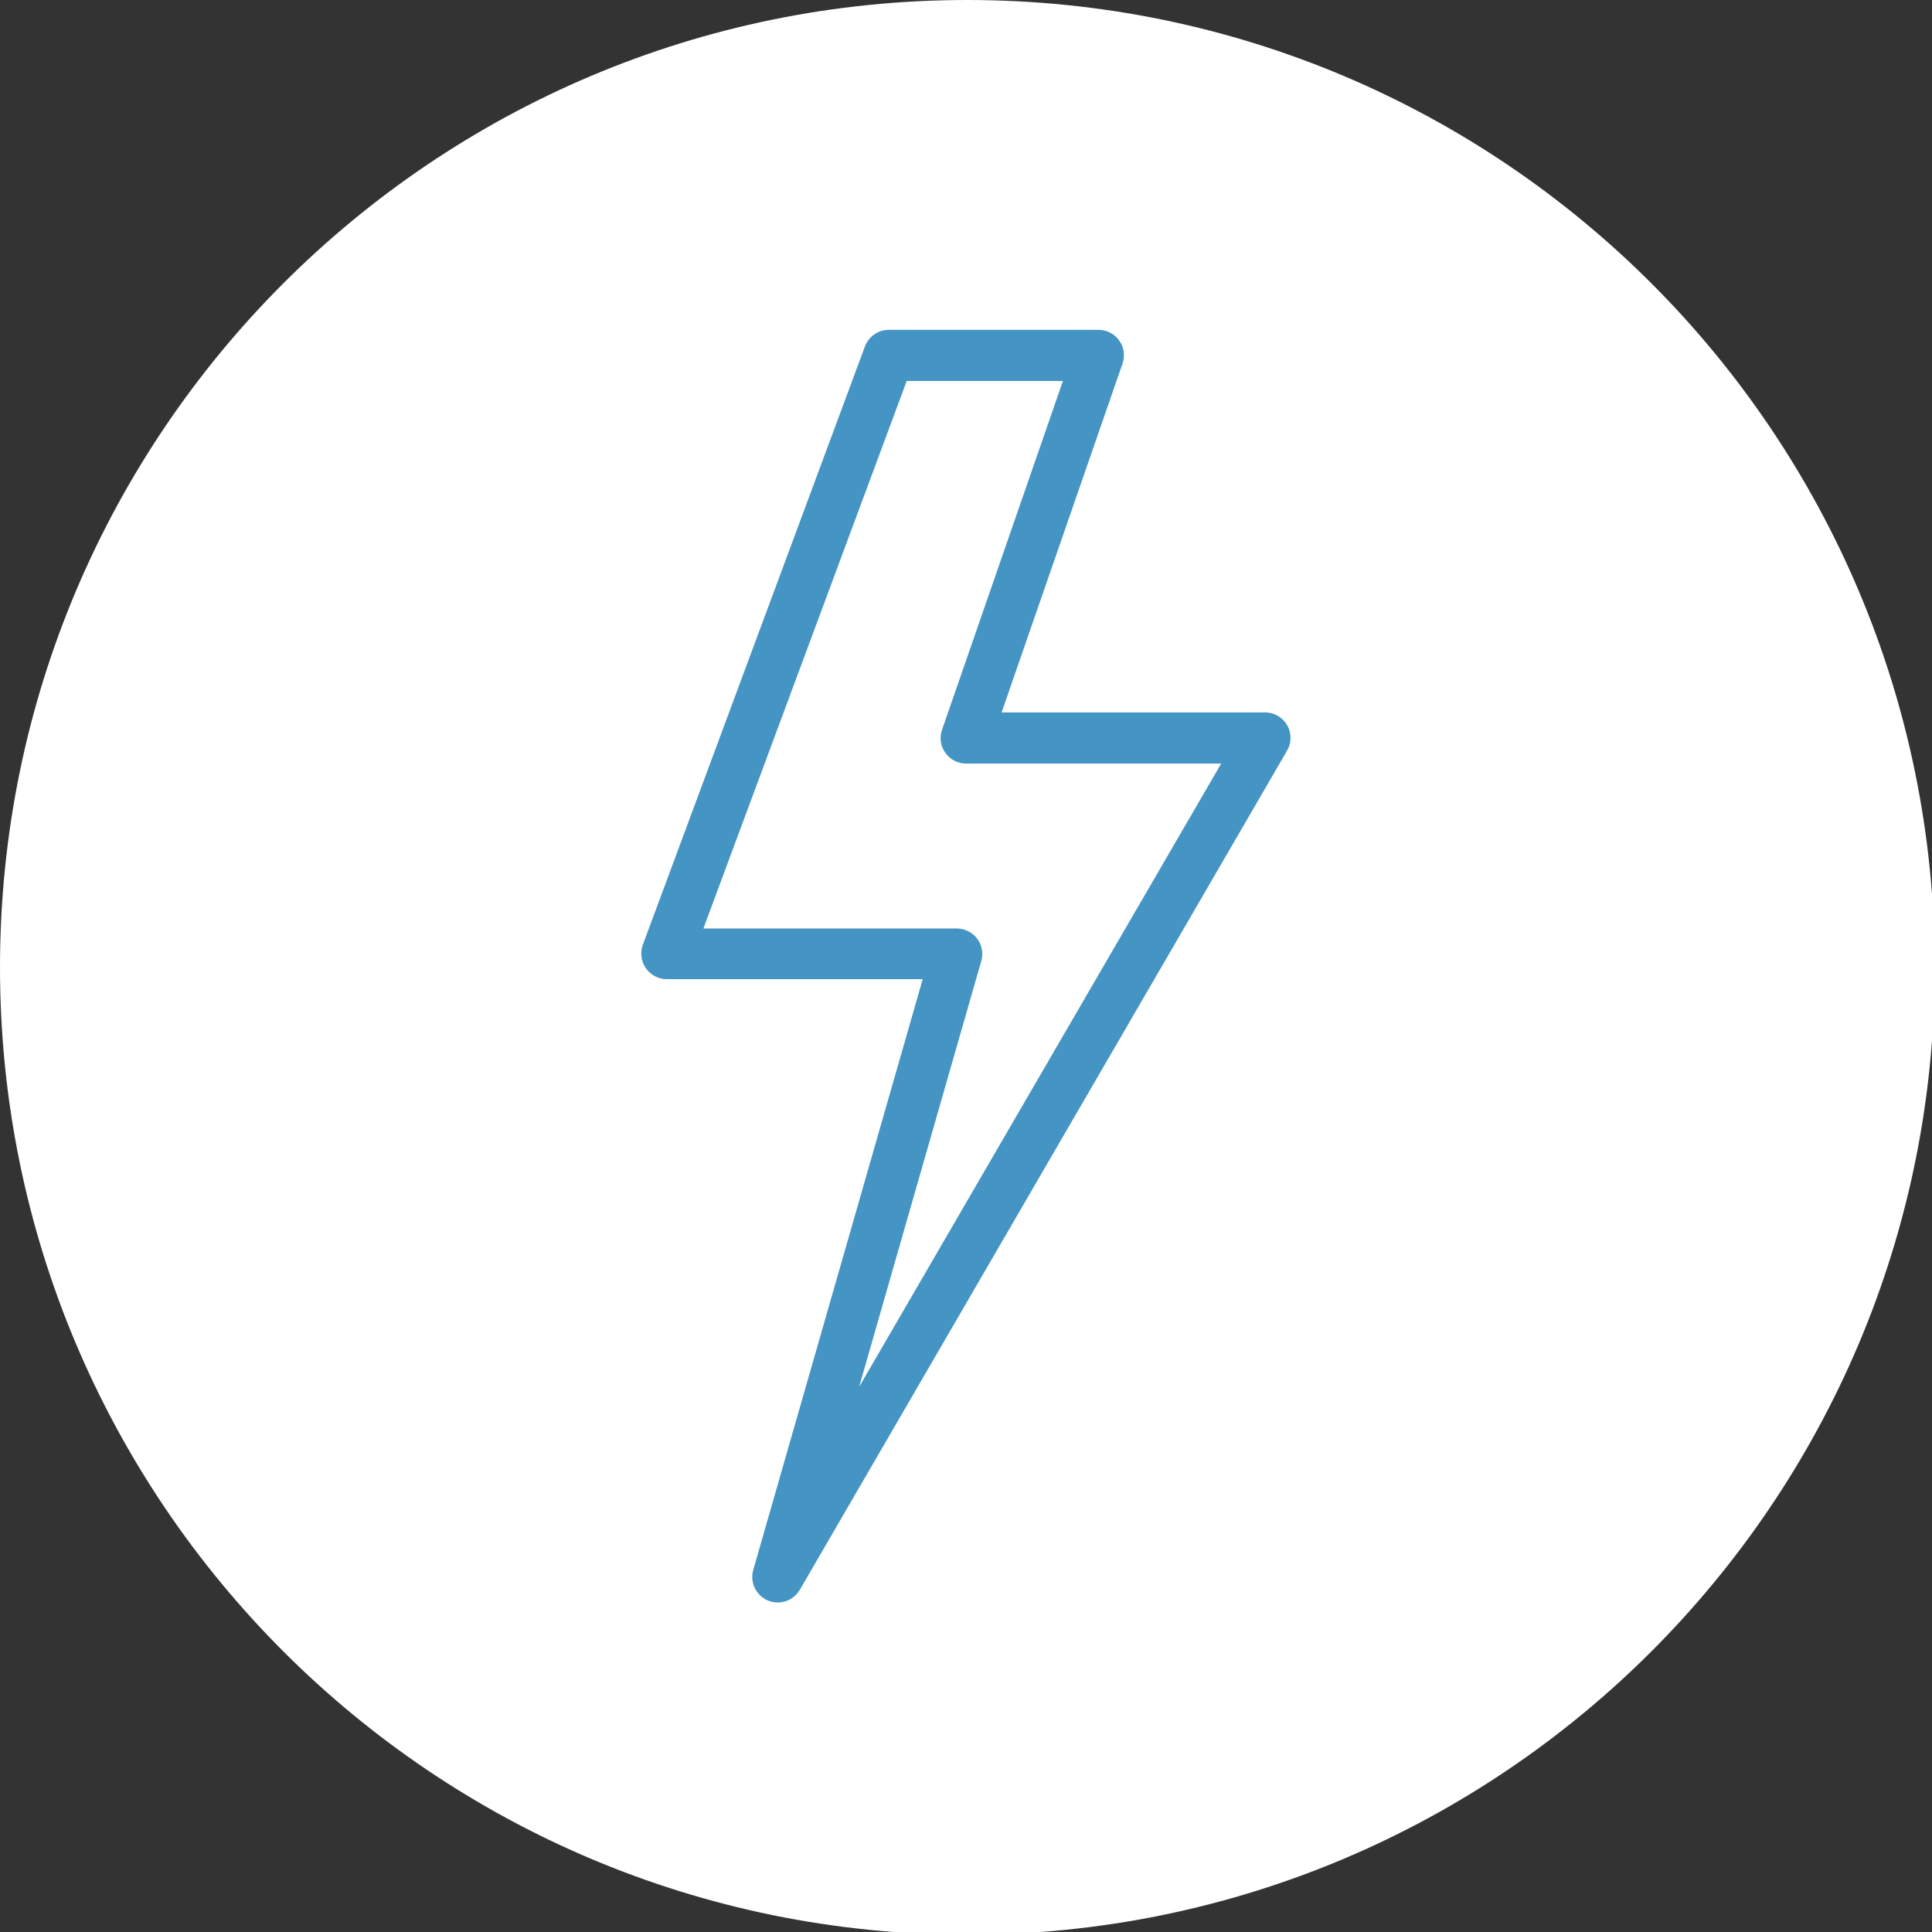 <svg xmlns="http://www.w3.org/2000/svg" xmlns:xlink="http://www.w3.org/1999/xlink" width="1080" viewBox="0 0 810 810" height="1080" preserveAspectRatio="xMidYMid meet"><rect x="0" y="0" width="810" height="810" fill="#333333" stroke="none"/><defs><clipPath id="df3138aa34"><path d="M 405.574 0 C 181.582 0 0 181.582 0 405.574 C 0 629.57 181.582 811.152 405.574 811.152 C 629.57 811.152 811.152 629.57 811.152 405.574 C 811.152 181.582 629.57 0 405.574 0 " clip-rule="nonzero"></path></clipPath><clipPath id="544d92aad1"><path d="M 268.867 138.07 L 541.117 138.07 L 541.117 672 L 268.867 672 Z M 268.867 138.07 " clip-rule="nonzero"></path></clipPath></defs><g clip-path="url(#df3138aa34)"><rect x="-81" width="972" fill="#ffffff" y="-81" height="972" fill-opacity="1"></rect></g><g clip-path="url(#544d92aad1)"><path fill="#4494c4" d="M 326.047 671.863 C 324.66 671.863 323.273 671.543 321.887 671.008 C 316.98 668.875 314.312 663.43 315.805 658.203 L 386.855 410.516 L 279.535 410.516 C 276.016 410.516 272.812 408.809 270.785 405.926 C 268.762 403.043 268.332 399.418 269.508 396.109 L 362.641 145.219 C 364.238 141.055 368.188 138.281 372.668 138.281 L 460.574 138.281 C 463.984 138.281 467.293 139.988 469.215 142.766 C 471.242 145.539 471.773 149.168 470.602 152.477 L 419.926 298.676 L 530.344 298.676 C 534.184 298.676 537.703 300.703 539.625 304.012 C 541.543 307.32 541.543 311.375 539.625 314.684 L 335.328 666.527 C 333.301 669.941 329.781 671.863 326.047 671.863 Z M 294.898 389.277 L 401.152 389.277 C 404.457 389.277 407.66 390.879 409.688 393.547 C 411.711 396.215 412.352 399.734 411.391 402.938 L 360.188 581.473 L 511.992 320.125 L 404.992 320.125 C 401.578 320.125 398.27 318.418 396.352 315.645 C 394.324 312.871 393.789 309.242 394.965 305.934 L 445.637 159.73 L 380.137 159.73 Z M 294.898 389.277 " fill-opacity="1" fill-rule="nonzero"></path></g></svg>